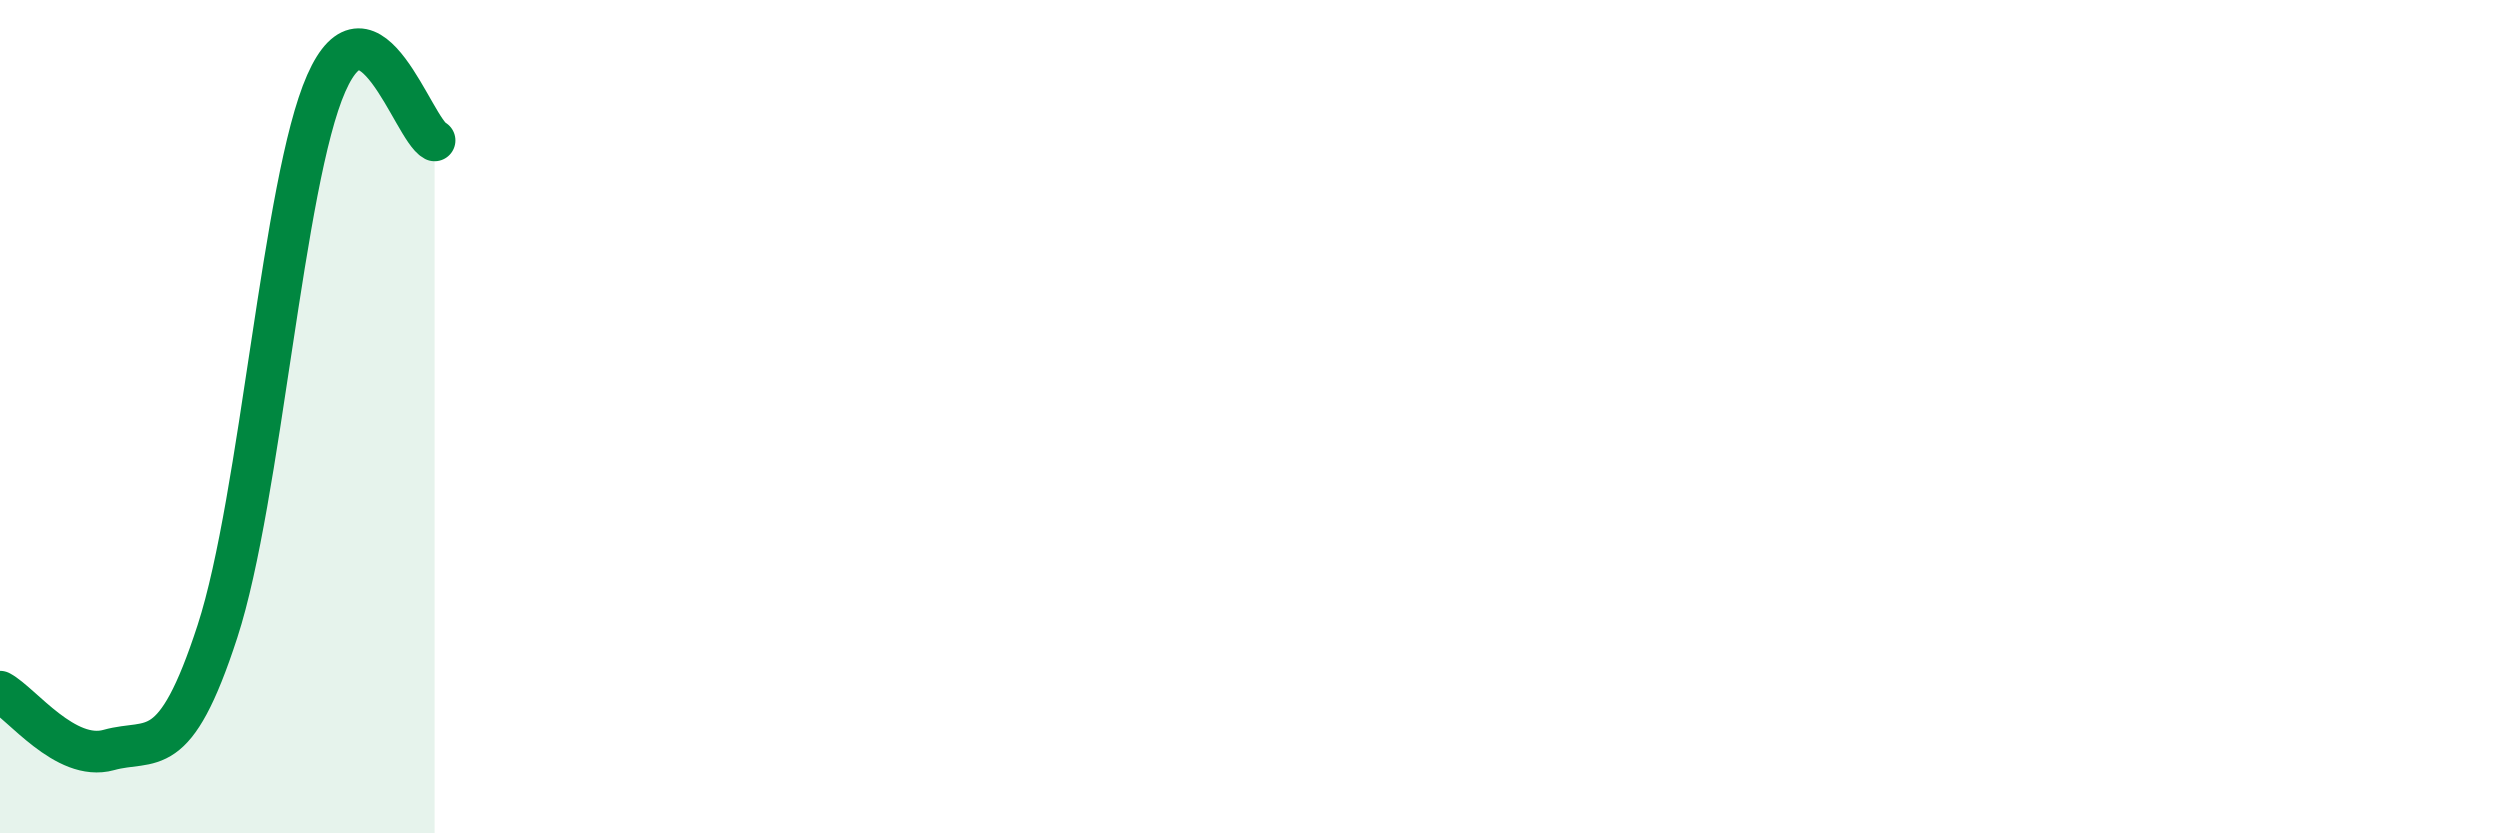 
    <svg width="60" height="20" viewBox="0 0 60 20" xmlns="http://www.w3.org/2000/svg">
      <path
        d="M 0,16.6 C 0.52,16.88 1.57,18.29 2.61,18 C 3.65,17.71 4.18,18.35 5.22,15.15 C 6.26,11.95 6.79,4.36 7.83,2 C 8.87,-0.36 9.91,3.1 10.43,3.37L10.43 20L0 20Z"
        fill="#008740"
        opacity="0.1"
        stroke-linecap="round"
        stroke-linejoin="round"
      />
      <path
        d="M 0,16.6 C 0.52,16.88 1.57,18.29 2.61,18 C 3.65,17.71 4.18,18.35 5.22,15.15 C 6.26,11.95 6.79,4.36 7.83,2 C 8.87,-0.36 9.91,3.1 10.43,3.37"
        stroke="#008740"
        stroke-width="1"
        fill="none"
        stroke-linecap="round"
        stroke-linejoin="round"
      />
    </svg>
  